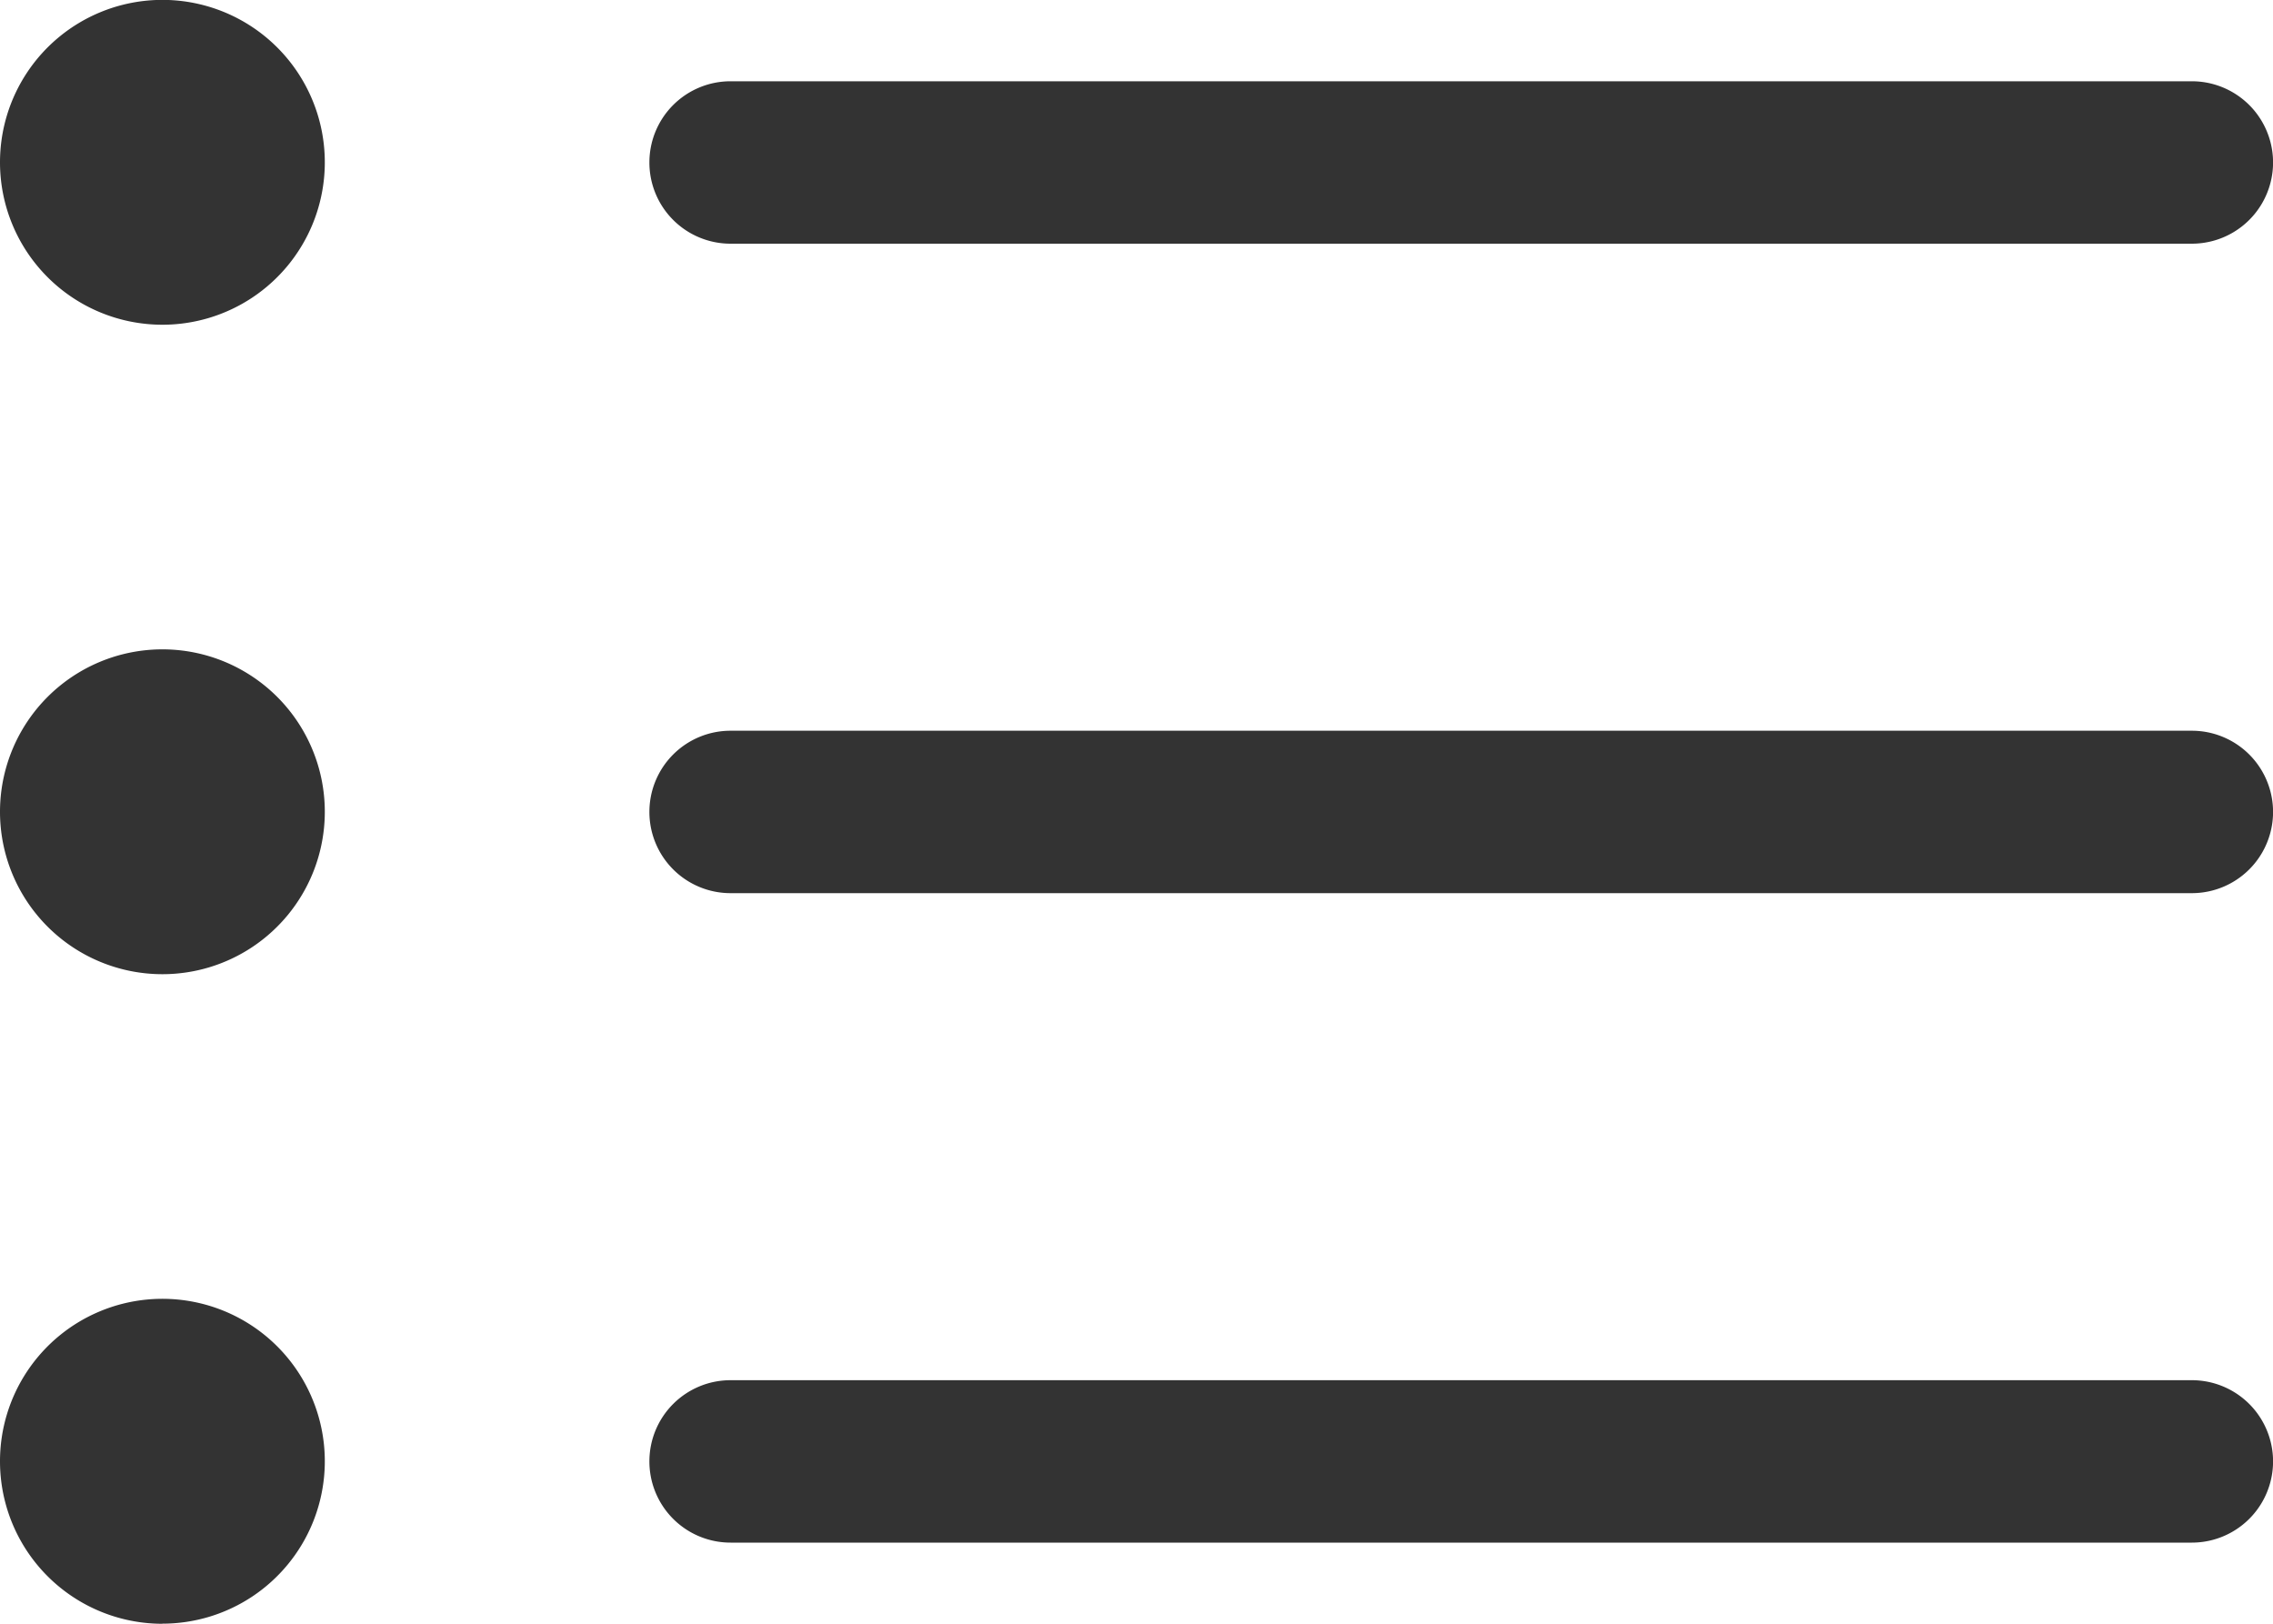 <svg xmlns="http://www.w3.org/2000/svg" width="20" height="14.286" viewBox="0 0 20 14.286">
  <g id="list-ul" transform="translate(-3 -7.5)">
    <g id="Group_79" data-name="Group 79" transform="translate(3 7.5)">
      <path id="Path_248" data-name="Path 248" d="M8.714,20.357a.714.714,0,0,1,.714-.714H22.286a.714.714,0,1,1,0,1.429H9.429A.714.714,0,0,1,8.714,20.357Zm0-5.714a.714.714,0,0,1,.714-.714H22.286a.714.714,0,1,1,0,1.429H9.429A.714.714,0,0,1,8.714,14.643Zm0-5.714a.714.714,0,0,1,.714-.714H22.286a.714.714,0,1,1,0,1.429H9.429A.714.714,0,0,1,8.714,8.929ZM4.429,10.357A1.429,1.429,0,1,0,3,8.929,1.429,1.429,0,0,0,4.429,10.357Zm0,5.714A1.429,1.429,0,1,0,3,14.643,1.429,1.429,0,0,0,4.429,16.071Zm0,5.714A1.429,1.429,0,1,0,3,20.357,1.429,1.429,0,0,0,4.429,21.786Z" transform="translate(-3 -7.5)" fill="#333" fill-rule="evenodd"/>
    </g>
  </g>
</svg>
